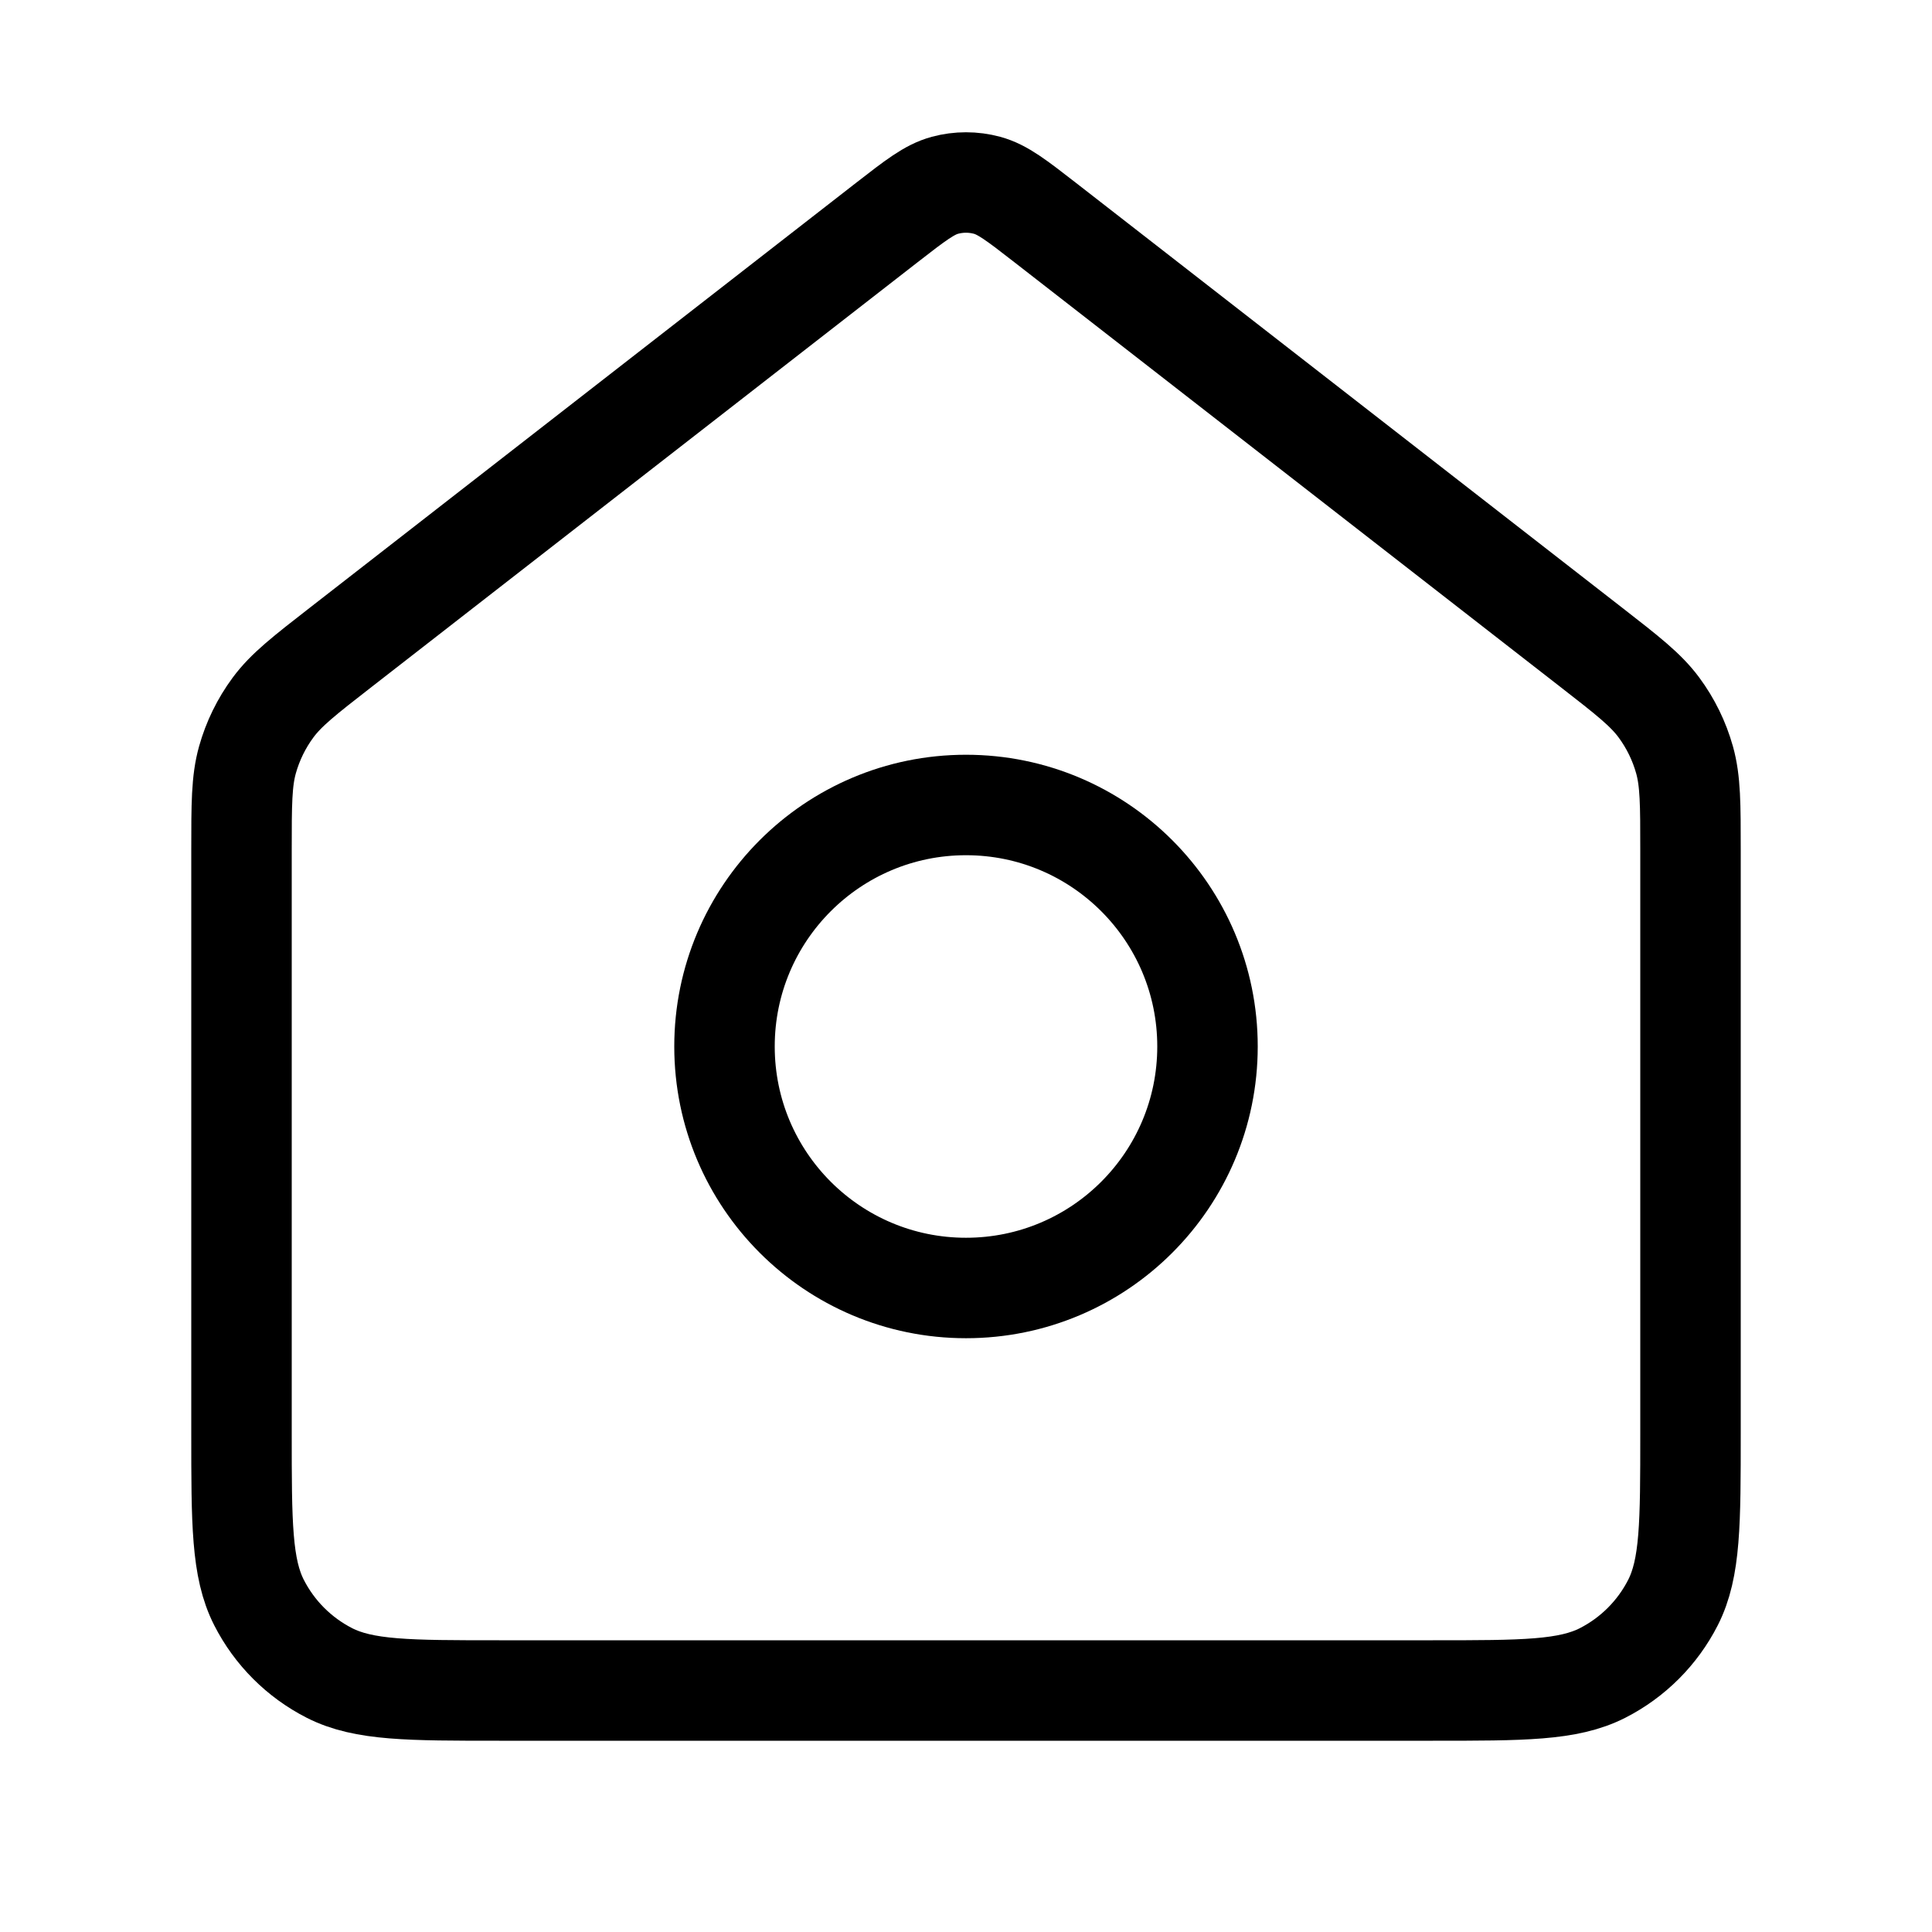 <svg width="50" height="50" viewBox="0 0 50 50" fill="none" xmlns="http://www.w3.org/2000/svg">
<path d="M25 33.333C28.452 33.333 31.25 30.535 31.25 27.083C31.25 23.632 28.452 20.833 25 20.833C21.548 20.833 18.75 23.632 18.75 27.083C18.75 30.535 21.548 33.333 25 33.333Z" stroke="black" stroke-width="2.6" stroke-linecap="round" stroke-linejoin="round"/>
<path d="M6.25 22.011C6.25 20.814 6.25 20.216 6.404 19.665C6.541 19.177 6.765 18.718 7.067 18.31C7.407 17.85 7.879 17.483 8.824 16.748L22.953 5.758C23.686 5.189 24.051 4.904 24.456 4.795C24.812 4.699 25.188 4.699 25.544 4.795C25.949 4.904 26.314 5.189 27.047 5.758L41.176 16.748C42.121 17.483 42.593 17.85 42.933 18.31C43.235 18.718 43.459 19.177 43.596 19.665C43.75 20.216 43.75 20.814 43.75 22.011V37.083C43.75 39.417 43.75 40.584 43.296 41.475C42.896 42.259 42.259 42.896 41.475 43.296C40.584 43.75 39.417 43.75 37.083 43.75H12.917C10.583 43.75 9.416 43.75 8.525 43.296C7.741 42.896 7.104 42.259 6.704 41.475C6.25 40.584 6.25 39.417 6.25 37.083V22.011Z" stroke="black" stroke-width="2.6" stroke-linecap="round" stroke-linejoin="round"/>
</svg>
